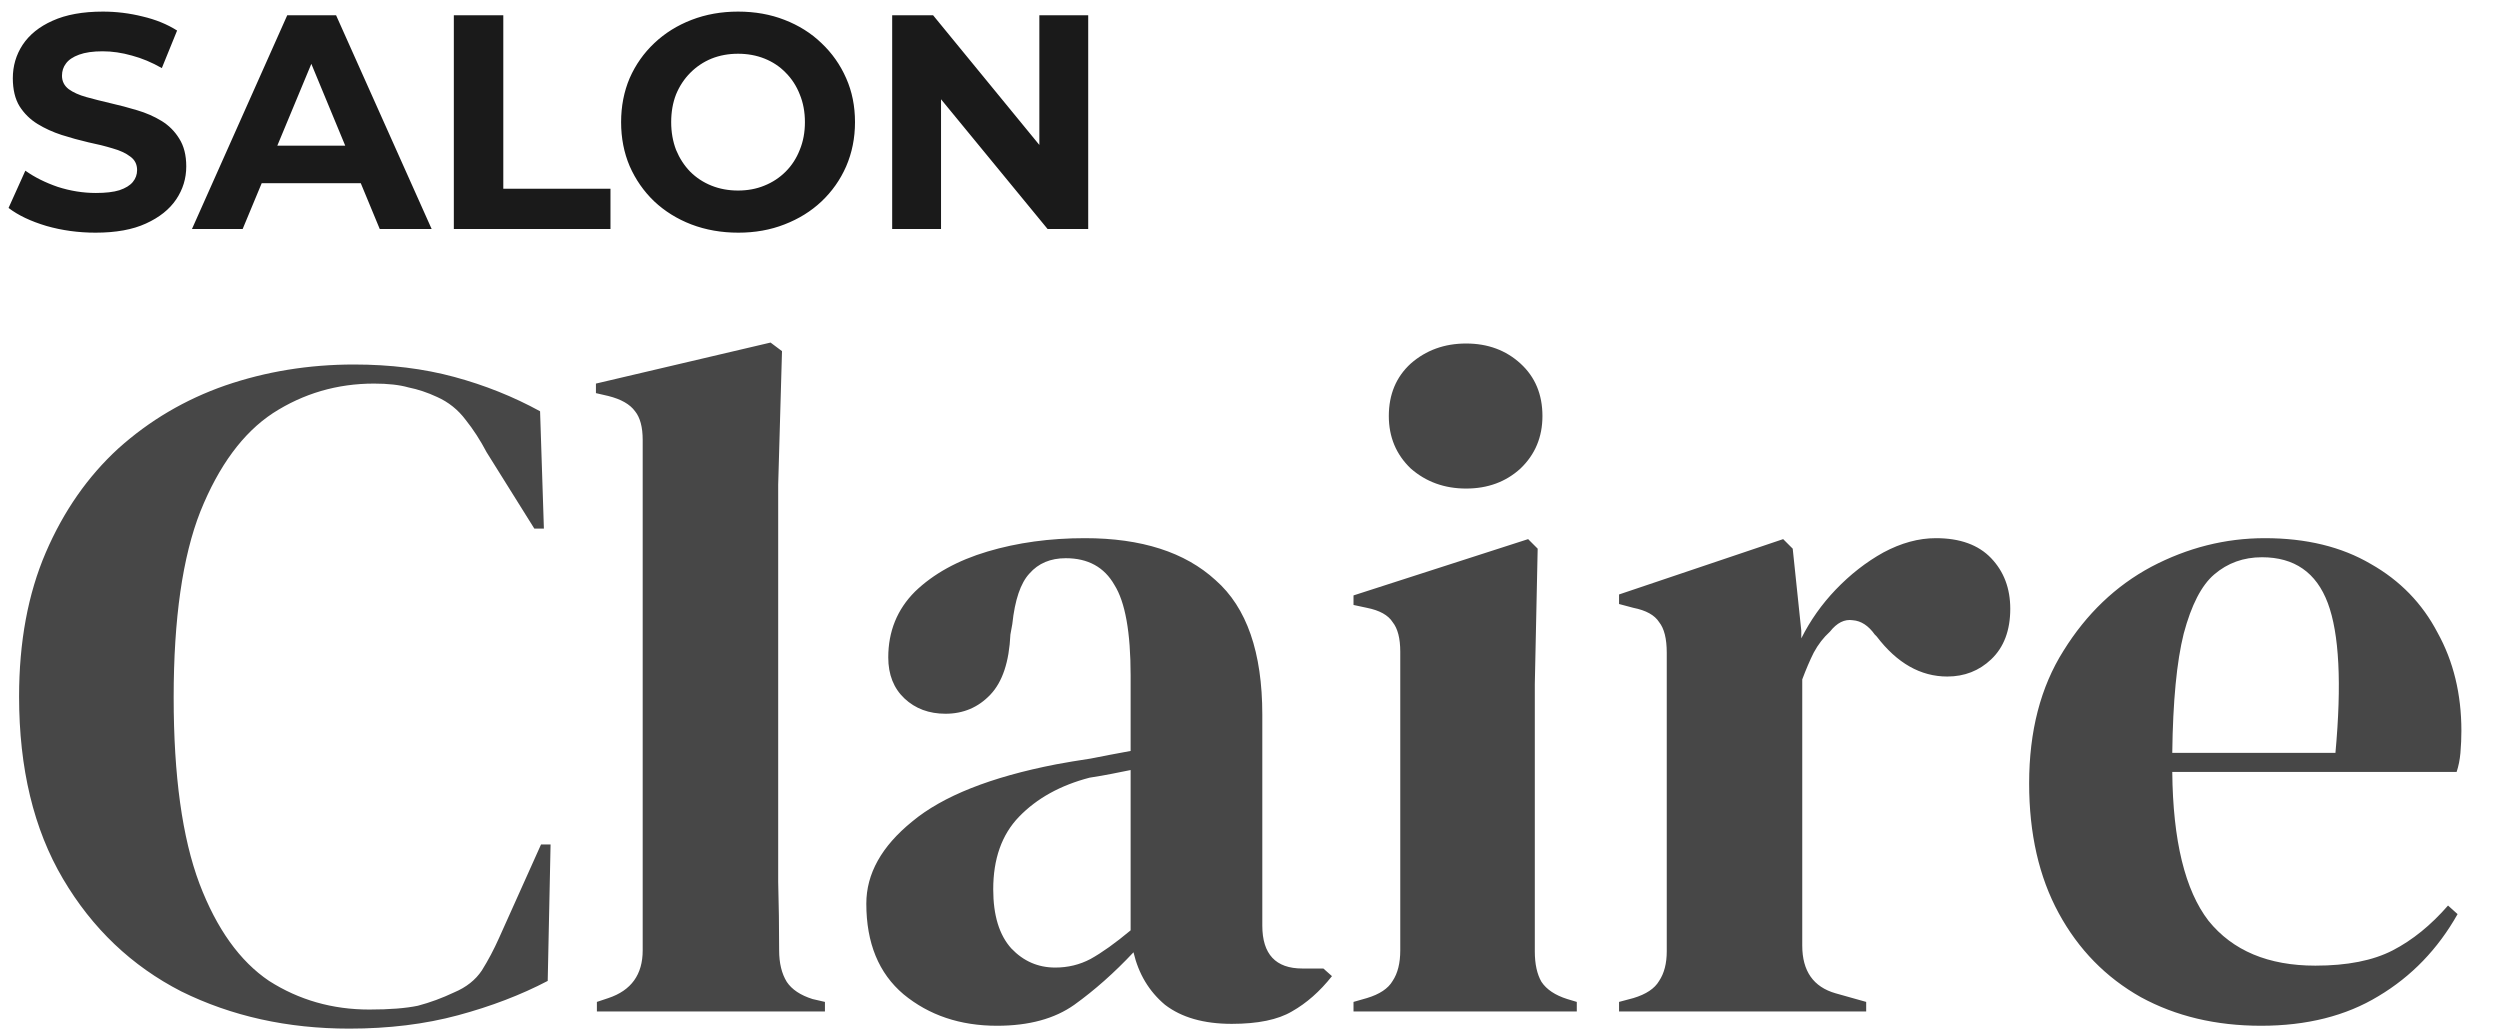 <svg width="131" height="54" viewBox="0 0 131 54" fill="none" xmlns="http://www.w3.org/2000/svg">
<path d="M5.008 12.192C4.112 12.192 3.253 12.075 2.432 11.84C1.611 11.595 0.949 11.28 0.448 10.896L1.328 8.944C1.808 9.285 2.373 9.568 3.024 9.792C3.685 10.005 4.352 10.112 5.024 10.112C5.536 10.112 5.947 10.064 6.256 9.968C6.576 9.861 6.811 9.717 6.96 9.536C7.109 9.355 7.184 9.147 7.184 8.912C7.184 8.613 7.067 8.379 6.832 8.208C6.597 8.027 6.288 7.883 5.904 7.776C5.52 7.659 5.093 7.552 4.624 7.456C4.165 7.349 3.701 7.221 3.232 7.072C2.773 6.923 2.352 6.731 1.968 6.496C1.584 6.261 1.269 5.952 1.024 5.568C0.789 5.184 0.672 4.693 0.672 4.096C0.672 3.456 0.843 2.875 1.184 2.352C1.536 1.819 2.059 1.397 2.752 1.088C3.456 0.768 4.336 0.608 5.392 0.608C6.096 0.608 6.789 0.693 7.472 0.864C8.155 1.024 8.757 1.269 9.28 1.6L8.48 3.568C7.957 3.269 7.435 3.051 6.912 2.912C6.389 2.763 5.877 2.688 5.376 2.688C4.875 2.688 4.464 2.747 4.144 2.864C3.824 2.981 3.595 3.136 3.456 3.328C3.317 3.509 3.248 3.723 3.248 3.968C3.248 4.256 3.365 4.491 3.6 4.672C3.835 4.843 4.144 4.981 4.528 5.088C4.912 5.195 5.333 5.301 5.792 5.408C6.261 5.515 6.725 5.637 7.184 5.776C7.653 5.915 8.08 6.101 8.464 6.336C8.848 6.571 9.157 6.88 9.392 7.264C9.637 7.648 9.76 8.133 9.76 8.72C9.76 9.349 9.584 9.925 9.232 10.448C8.88 10.971 8.352 11.392 7.648 11.712C6.955 12.032 6.075 12.192 5.008 12.192ZM10.059 12L15.051 0.8H17.611L22.619 12H19.899L15.803 2.112H16.827L12.715 12H10.059ZM12.555 9.6L13.243 7.632H19.003L19.707 9.6H12.555ZM23.781 12V0.8H26.373V9.888H31.989V12H23.781ZM38.69 12.192C37.804 12.192 36.983 12.048 36.226 11.76C35.479 11.472 34.828 11.067 34.274 10.544C33.73 10.021 33.303 9.408 32.994 8.704C32.695 8 32.546 7.232 32.546 6.4C32.546 5.568 32.695 4.8 32.994 4.096C33.303 3.392 33.735 2.779 34.29 2.256C34.844 1.733 35.495 1.328 36.242 1.04C36.989 0.752 37.799 0.608 38.674 0.608C39.559 0.608 40.37 0.752 41.106 1.04C41.852 1.328 42.498 1.733 43.042 2.256C43.596 2.779 44.029 3.392 44.338 4.096C44.647 4.789 44.802 5.557 44.802 6.4C44.802 7.232 44.647 8.005 44.338 8.72C44.029 9.424 43.596 10.037 43.042 10.56C42.498 11.072 41.852 11.472 41.106 11.76C40.37 12.048 39.565 12.192 38.69 12.192ZM38.674 9.984C39.175 9.984 39.634 9.899 40.05 9.728C40.477 9.557 40.85 9.312 41.17 8.992C41.49 8.672 41.735 8.293 41.906 7.856C42.087 7.419 42.178 6.933 42.178 6.4C42.178 5.867 42.087 5.381 41.906 4.944C41.735 4.507 41.49 4.128 41.17 3.808C40.861 3.488 40.492 3.243 40.066 3.072C39.639 2.901 39.175 2.816 38.674 2.816C38.172 2.816 37.709 2.901 37.282 3.072C36.866 3.243 36.498 3.488 36.178 3.808C35.858 4.128 35.607 4.507 35.426 4.944C35.255 5.381 35.17 5.867 35.17 6.4C35.17 6.923 35.255 7.408 35.426 7.856C35.607 8.293 35.852 8.672 36.162 8.992C36.482 9.312 36.855 9.557 37.282 9.728C37.709 9.899 38.172 9.984 38.674 9.984ZM46.75 12V0.8H48.894L55.502 8.864H54.462V0.8H57.022V12H54.894L48.27 3.936H49.31V12H46.75Z" fill="#1A1A1A"/>
<path d="M18.3 53.9C15.067 53.9 12.133 53.25 9.5 51.95C6.9 50.617 4.833 48.65 3.3 46.05C1.767 43.45 1 40.267 1 36.5C1 33.633 1.467 31.117 2.4 28.95C3.333 26.783 4.6 24.967 6.2 23.5C7.833 22.033 9.7 20.933 11.8 20.2C13.933 19.467 16.183 19.1 18.55 19.1C20.45 19.1 22.2 19.317 23.8 19.75C25.4 20.183 26.9 20.783 28.3 21.55L28.5 27.7H28L25.5 23.7C25.167 23.067 24.8 22.5 24.4 22C24 21.467 23.5 21.067 22.9 20.8C22.4 20.567 21.9 20.4 21.4 20.3C20.933 20.167 20.333 20.1 19.6 20.1C17.667 20.1 15.9 20.617 14.3 21.65C12.733 22.683 11.467 24.4 10.5 26.8C9.567 29.167 9.1 32.417 9.1 36.55C9.1 40.65 9.55 43.9 10.45 46.3C11.35 48.667 12.567 50.367 14.1 51.4C15.667 52.4 17.417 52.9 19.35 52.9C20.417 52.9 21.267 52.833 21.9 52.7C22.533 52.533 23.167 52.3 23.8 52C24.433 51.733 24.917 51.35 25.25 50.85C25.583 50.317 25.883 49.75 26.15 49.15L28.35 44.25H28.85L28.7 51.4C27.3 52.133 25.733 52.733 24 53.2C22.267 53.667 20.367 53.9 18.3 53.9ZM31.277 53V52.5L31.877 52.3C33.077 51.9 33.677 51.067 33.677 49.8V23.05C33.677 22.383 33.544 21.883 33.277 21.55C33.01 21.183 32.544 20.917 31.877 20.75L31.227 20.6V20.1L40.377 17.95L40.977 18.4L40.777 25.4V42.5C40.777 43.733 40.777 44.967 40.777 46.2C40.81 47.4 40.827 48.6 40.827 49.8C40.827 50.467 40.96 51.017 41.227 51.45C41.494 51.85 41.944 52.15 42.577 52.35L43.227 52.5V53H31.277ZM52.245 53.75C50.312 53.75 48.679 53.2 47.345 52.1C46.045 51 45.395 49.417 45.395 47.35C45.395 45.783 46.195 44.35 47.795 43.05C49.395 41.717 51.912 40.717 55.345 40.05C55.879 39.95 56.479 39.85 57.145 39.75C57.812 39.617 58.512 39.483 59.245 39.35V35.4C59.245 33.133 58.962 31.55 58.395 30.65C57.862 29.717 57.012 29.25 55.845 29.25C55.045 29.25 54.412 29.517 53.945 30.05C53.479 30.55 53.179 31.433 53.045 32.7L52.945 33.25C52.879 34.683 52.529 35.733 51.895 36.4C51.262 37.067 50.479 37.4 49.545 37.4C48.679 37.4 47.962 37.133 47.395 36.6C46.829 36.067 46.545 35.35 46.545 34.45C46.545 33.083 47.012 31.933 47.945 31C48.912 30.067 50.179 29.367 51.745 28.9C53.312 28.433 55.012 28.2 56.845 28.2C59.812 28.2 62.095 28.933 63.695 30.4C65.329 31.833 66.145 34.183 66.145 37.45V48.5C66.145 50 66.845 50.75 68.245 50.75H69.345L69.795 51.15C69.162 51.95 68.462 52.567 67.695 53C66.962 53.433 65.912 53.65 64.545 53.65C63.079 53.65 61.912 53.317 61.045 52.65C60.212 51.95 59.662 51.033 59.395 49.9C58.395 50.967 57.362 51.883 56.295 52.65C55.262 53.383 53.912 53.75 52.245 53.75ZM55.295 50.7C55.962 50.7 56.579 50.55 57.145 50.25C57.745 49.917 58.445 49.417 59.245 48.75V40.35C58.912 40.417 58.579 40.483 58.245 40.55C57.912 40.617 57.529 40.683 57.095 40.75C55.562 41.15 54.329 41.833 53.395 42.8C52.495 43.733 52.045 45 52.045 46.6C52.045 47.967 52.362 49 52.995 49.7C53.629 50.367 54.395 50.7 55.295 50.7ZM76.824 25.6C75.691 25.6 74.724 25.25 73.924 24.55C73.158 23.817 72.774 22.9 72.774 21.8C72.774 20.667 73.158 19.75 73.924 19.05C74.724 18.35 75.691 18 76.824 18C77.958 18 78.908 18.35 79.674 19.05C80.441 19.75 80.824 20.667 80.824 21.8C80.824 22.9 80.441 23.817 79.674 24.55C78.908 25.25 77.958 25.6 76.824 25.6ZM70.924 53V52.5L71.624 52.3C72.291 52.1 72.741 51.8 72.974 51.4C73.241 51 73.374 50.467 73.374 49.8V34.15C73.374 33.45 73.241 32.933 72.974 32.6C72.741 32.233 72.291 31.983 71.624 31.85L70.924 31.7V31.2L80.074 28.25L80.574 28.75L80.424 35.85V49.85C80.424 50.517 80.541 51.05 80.774 51.45C81.041 51.85 81.491 52.15 82.124 52.35L82.624 52.5V53H70.924ZM84.838 53V52.5L85.588 52.3C86.255 52.1 86.705 51.8 86.938 51.4C87.205 51 87.338 50.483 87.338 49.85V34.2C87.338 33.467 87.205 32.933 86.938 32.6C86.705 32.233 86.255 31.983 85.588 31.85L84.838 31.65V31.15L93.438 28.25L93.938 28.75L94.388 33.05V33.45C94.855 32.517 95.455 31.667 96.188 30.9C96.955 30.1 97.788 29.45 98.688 28.95C99.621 28.45 100.538 28.2 101.438 28.2C102.705 28.2 103.671 28.55 104.338 29.25C105.005 29.95 105.338 30.833 105.338 31.9C105.338 33.033 105.005 33.917 104.338 34.55C103.705 35.15 102.938 35.45 102.038 35.45C100.638 35.45 99.405 34.75 98.338 33.35L98.238 33.25C97.905 32.783 97.521 32.533 97.088 32.5C96.655 32.433 96.255 32.633 95.888 33.1C95.555 33.4 95.271 33.767 95.038 34.2C94.838 34.6 94.638 35.067 94.438 35.6V49.55C94.438 50.883 95.021 51.717 96.188 52.05L97.788 52.5V53H84.838ZM118.677 28.2C120.844 28.2 122.694 28.65 124.227 29.55C125.76 30.417 126.927 31.617 127.727 33.15C128.56 34.65 128.977 36.367 128.977 38.3C128.977 38.667 128.96 39.05 128.927 39.45C128.894 39.817 128.827 40.15 128.727 40.45H113.827C113.86 44.05 114.494 46.65 115.727 48.25C116.994 49.817 118.86 50.6 121.327 50.6C122.994 50.6 124.344 50.333 125.377 49.8C126.41 49.267 127.377 48.483 128.277 47.45L128.777 47.9C127.744 49.733 126.36 51.167 124.627 52.2C122.927 53.233 120.877 53.75 118.477 53.75C116.11 53.75 114.01 53.25 112.177 52.25C110.344 51.217 108.91 49.75 107.877 47.85C106.844 45.95 106.327 43.683 106.327 41.05C106.327 38.317 106.927 36 108.127 34.1C109.327 32.167 110.86 30.7 112.727 29.7C114.627 28.7 116.61 28.2 118.677 28.2ZM118.527 29.2C117.56 29.2 116.727 29.5 116.027 30.1C115.36 30.667 114.827 31.7 114.427 33.2C114.06 34.667 113.86 36.75 113.827 39.45H122.377C122.71 35.817 122.577 33.2 121.977 31.6C121.377 30 120.227 29.2 118.527 29.2Z" fill="#474747"/>
</svg>
